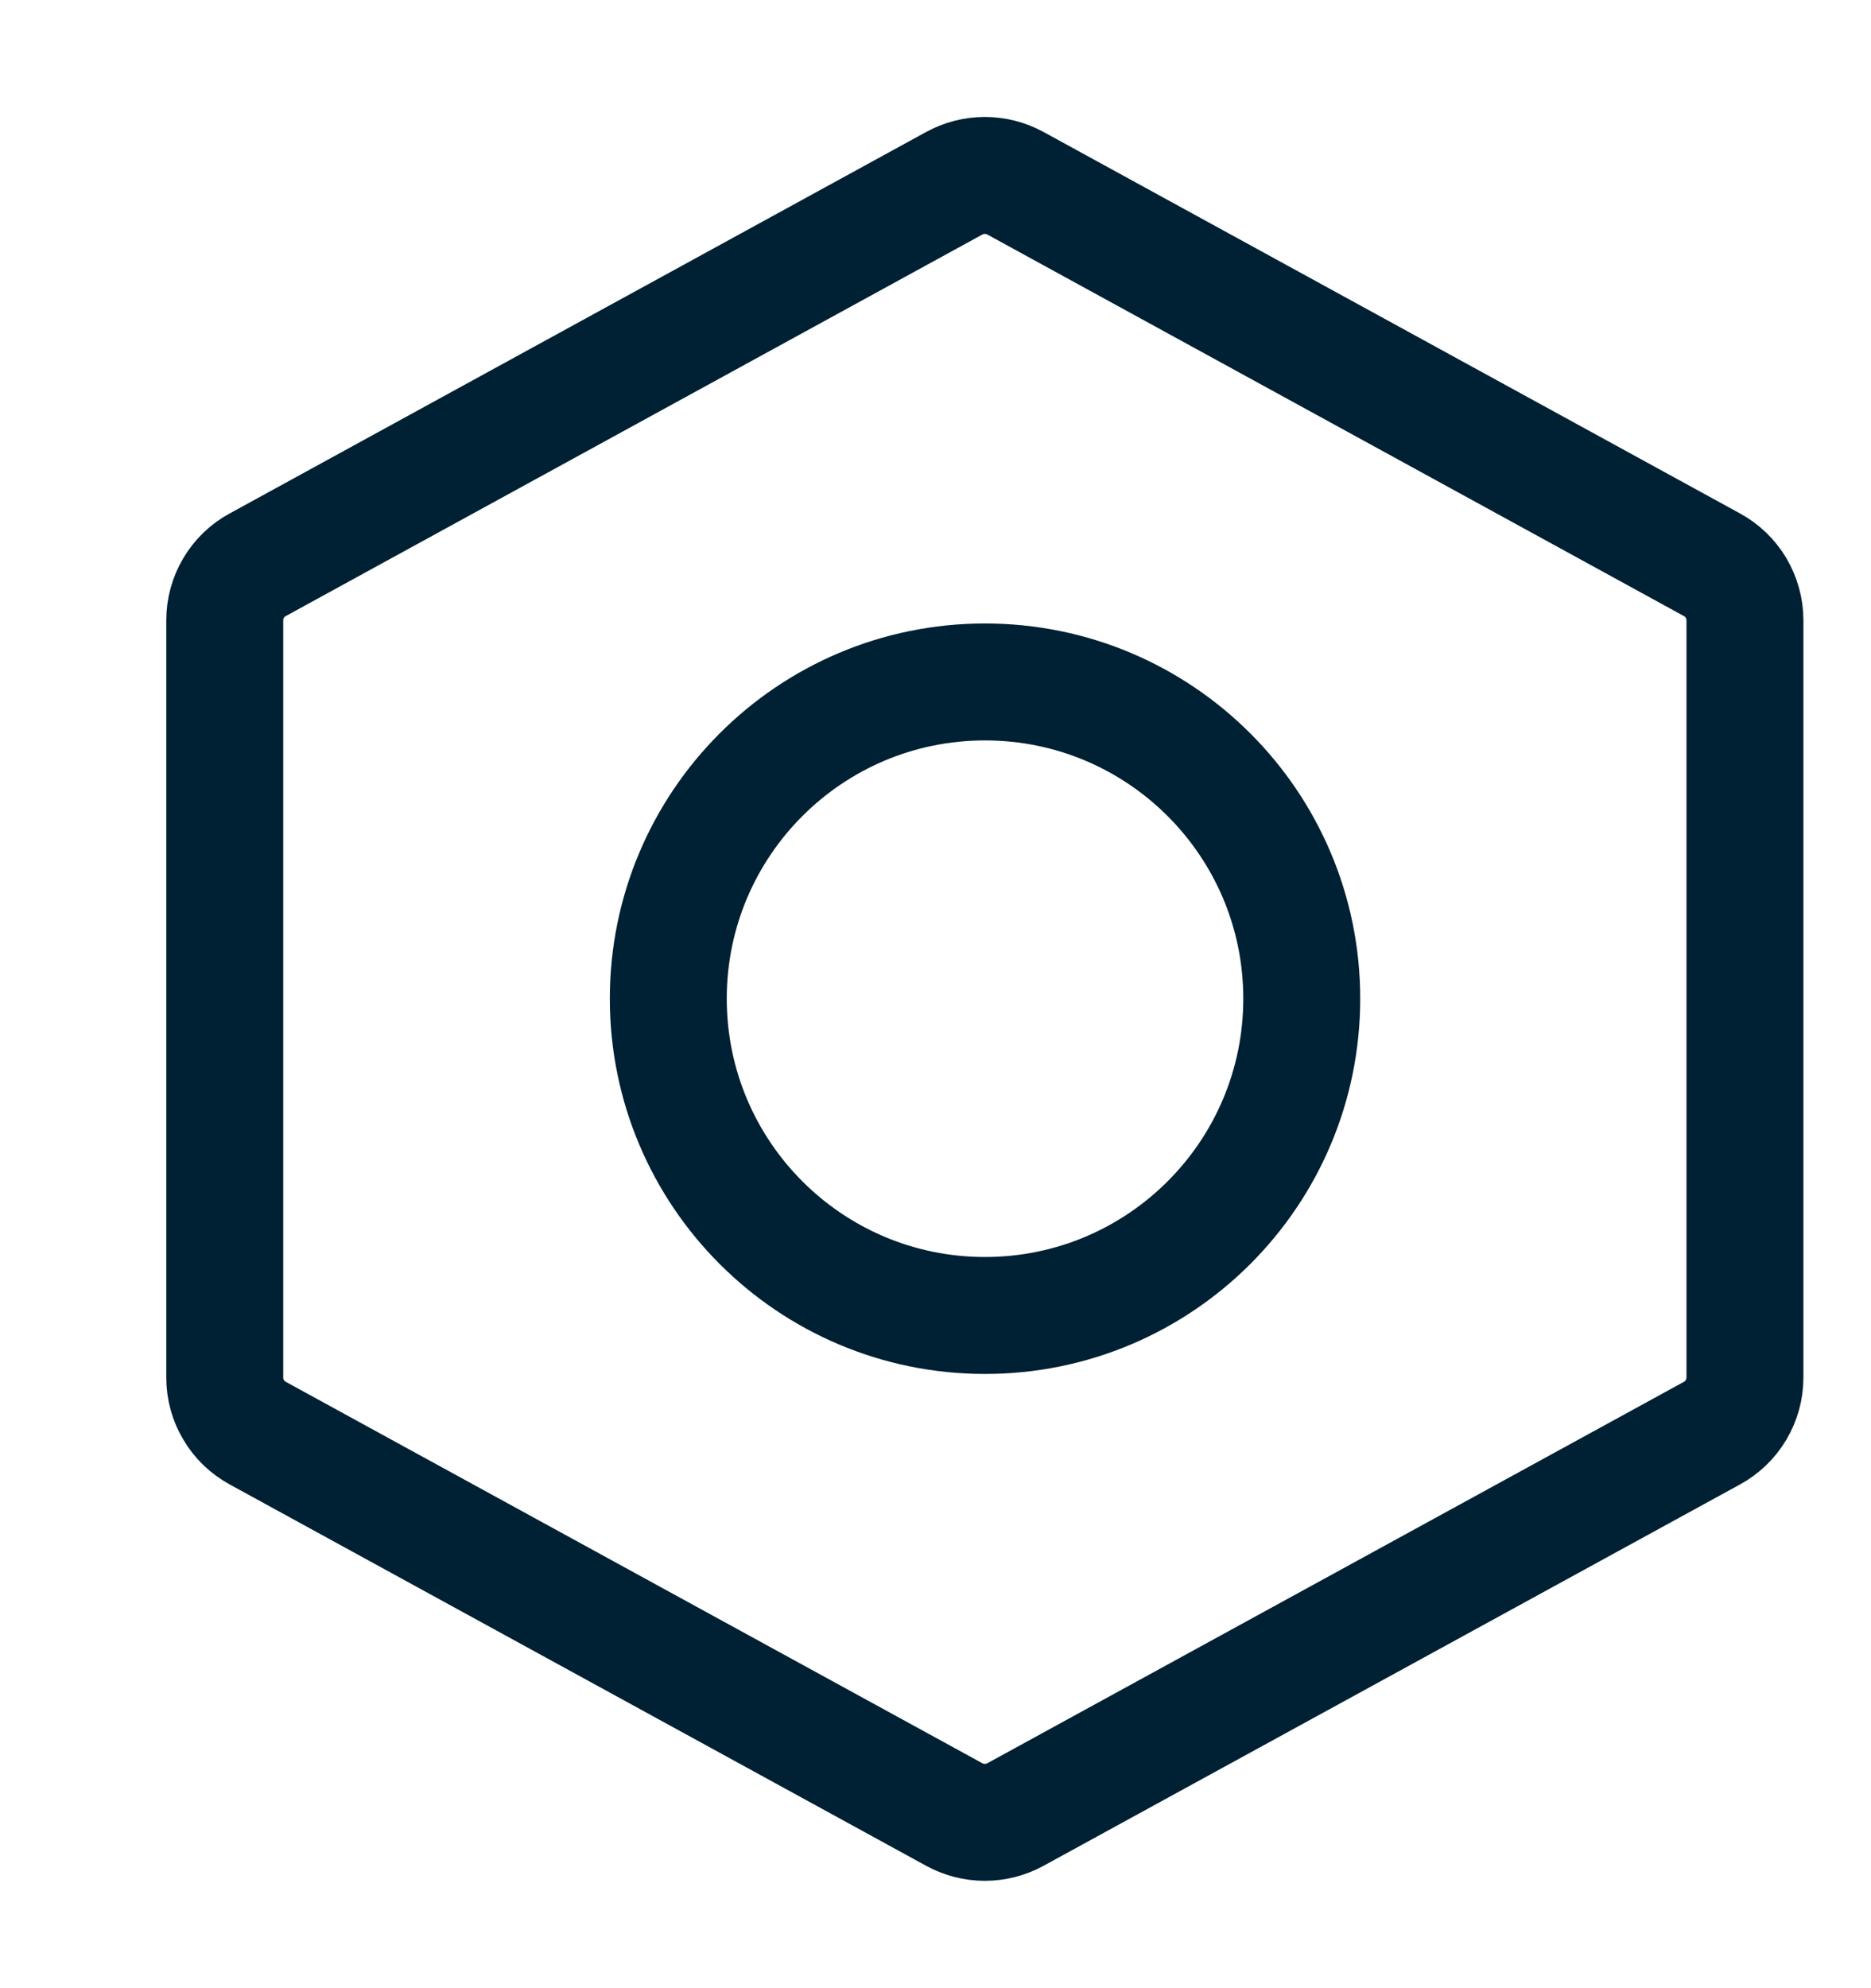 <svg width="16" height="17" viewBox="0 0 16 17" fill="none" xmlns="http://www.w3.org/2000/svg">
<g clip-path="url(#clip0_1471_114293)">
<path d="M8.423 11.248C9.919 11.248 11.132 10.035 11.132 8.539C11.132 7.044 9.919 5.831 8.423 5.831C6.927 5.831 5.715 7.044 5.715 8.539C5.715 10.035 6.927 11.248 8.423 11.248Z" stroke="#002033" stroke-linecap="round" stroke-linejoin="round"/>
<path d="M14.64 12.254L8.682 15.516C8.602 15.559 8.513 15.582 8.422 15.582C8.331 15.582 8.242 15.559 8.162 15.516L2.204 12.254C2.118 12.207 2.047 12.139 1.998 12.055C1.948 11.972 1.922 11.877 1.922 11.78V5.303C1.922 5.206 1.948 5.111 1.998 5.027C2.047 4.944 2.118 4.875 2.204 4.829L8.162 1.566C8.242 1.523 8.331 1.5 8.422 1.5C8.513 1.5 8.602 1.523 8.682 1.566L14.64 4.829C14.725 4.875 14.796 4.944 14.846 5.027C14.895 5.111 14.922 5.206 14.922 5.303V11.778C14.922 11.876 14.896 11.971 14.846 12.055C14.797 12.138 14.726 12.207 14.64 12.254Z" stroke="#002033" stroke-linecap="round" stroke-linejoin="round"/>
</g>
<defs>
<clipPath id="clip0_1471_114293">
<rect width="16" height="16" fill="white" transform="translate(0 0.5)"/>
</clipPath>
</defs>
</svg>
